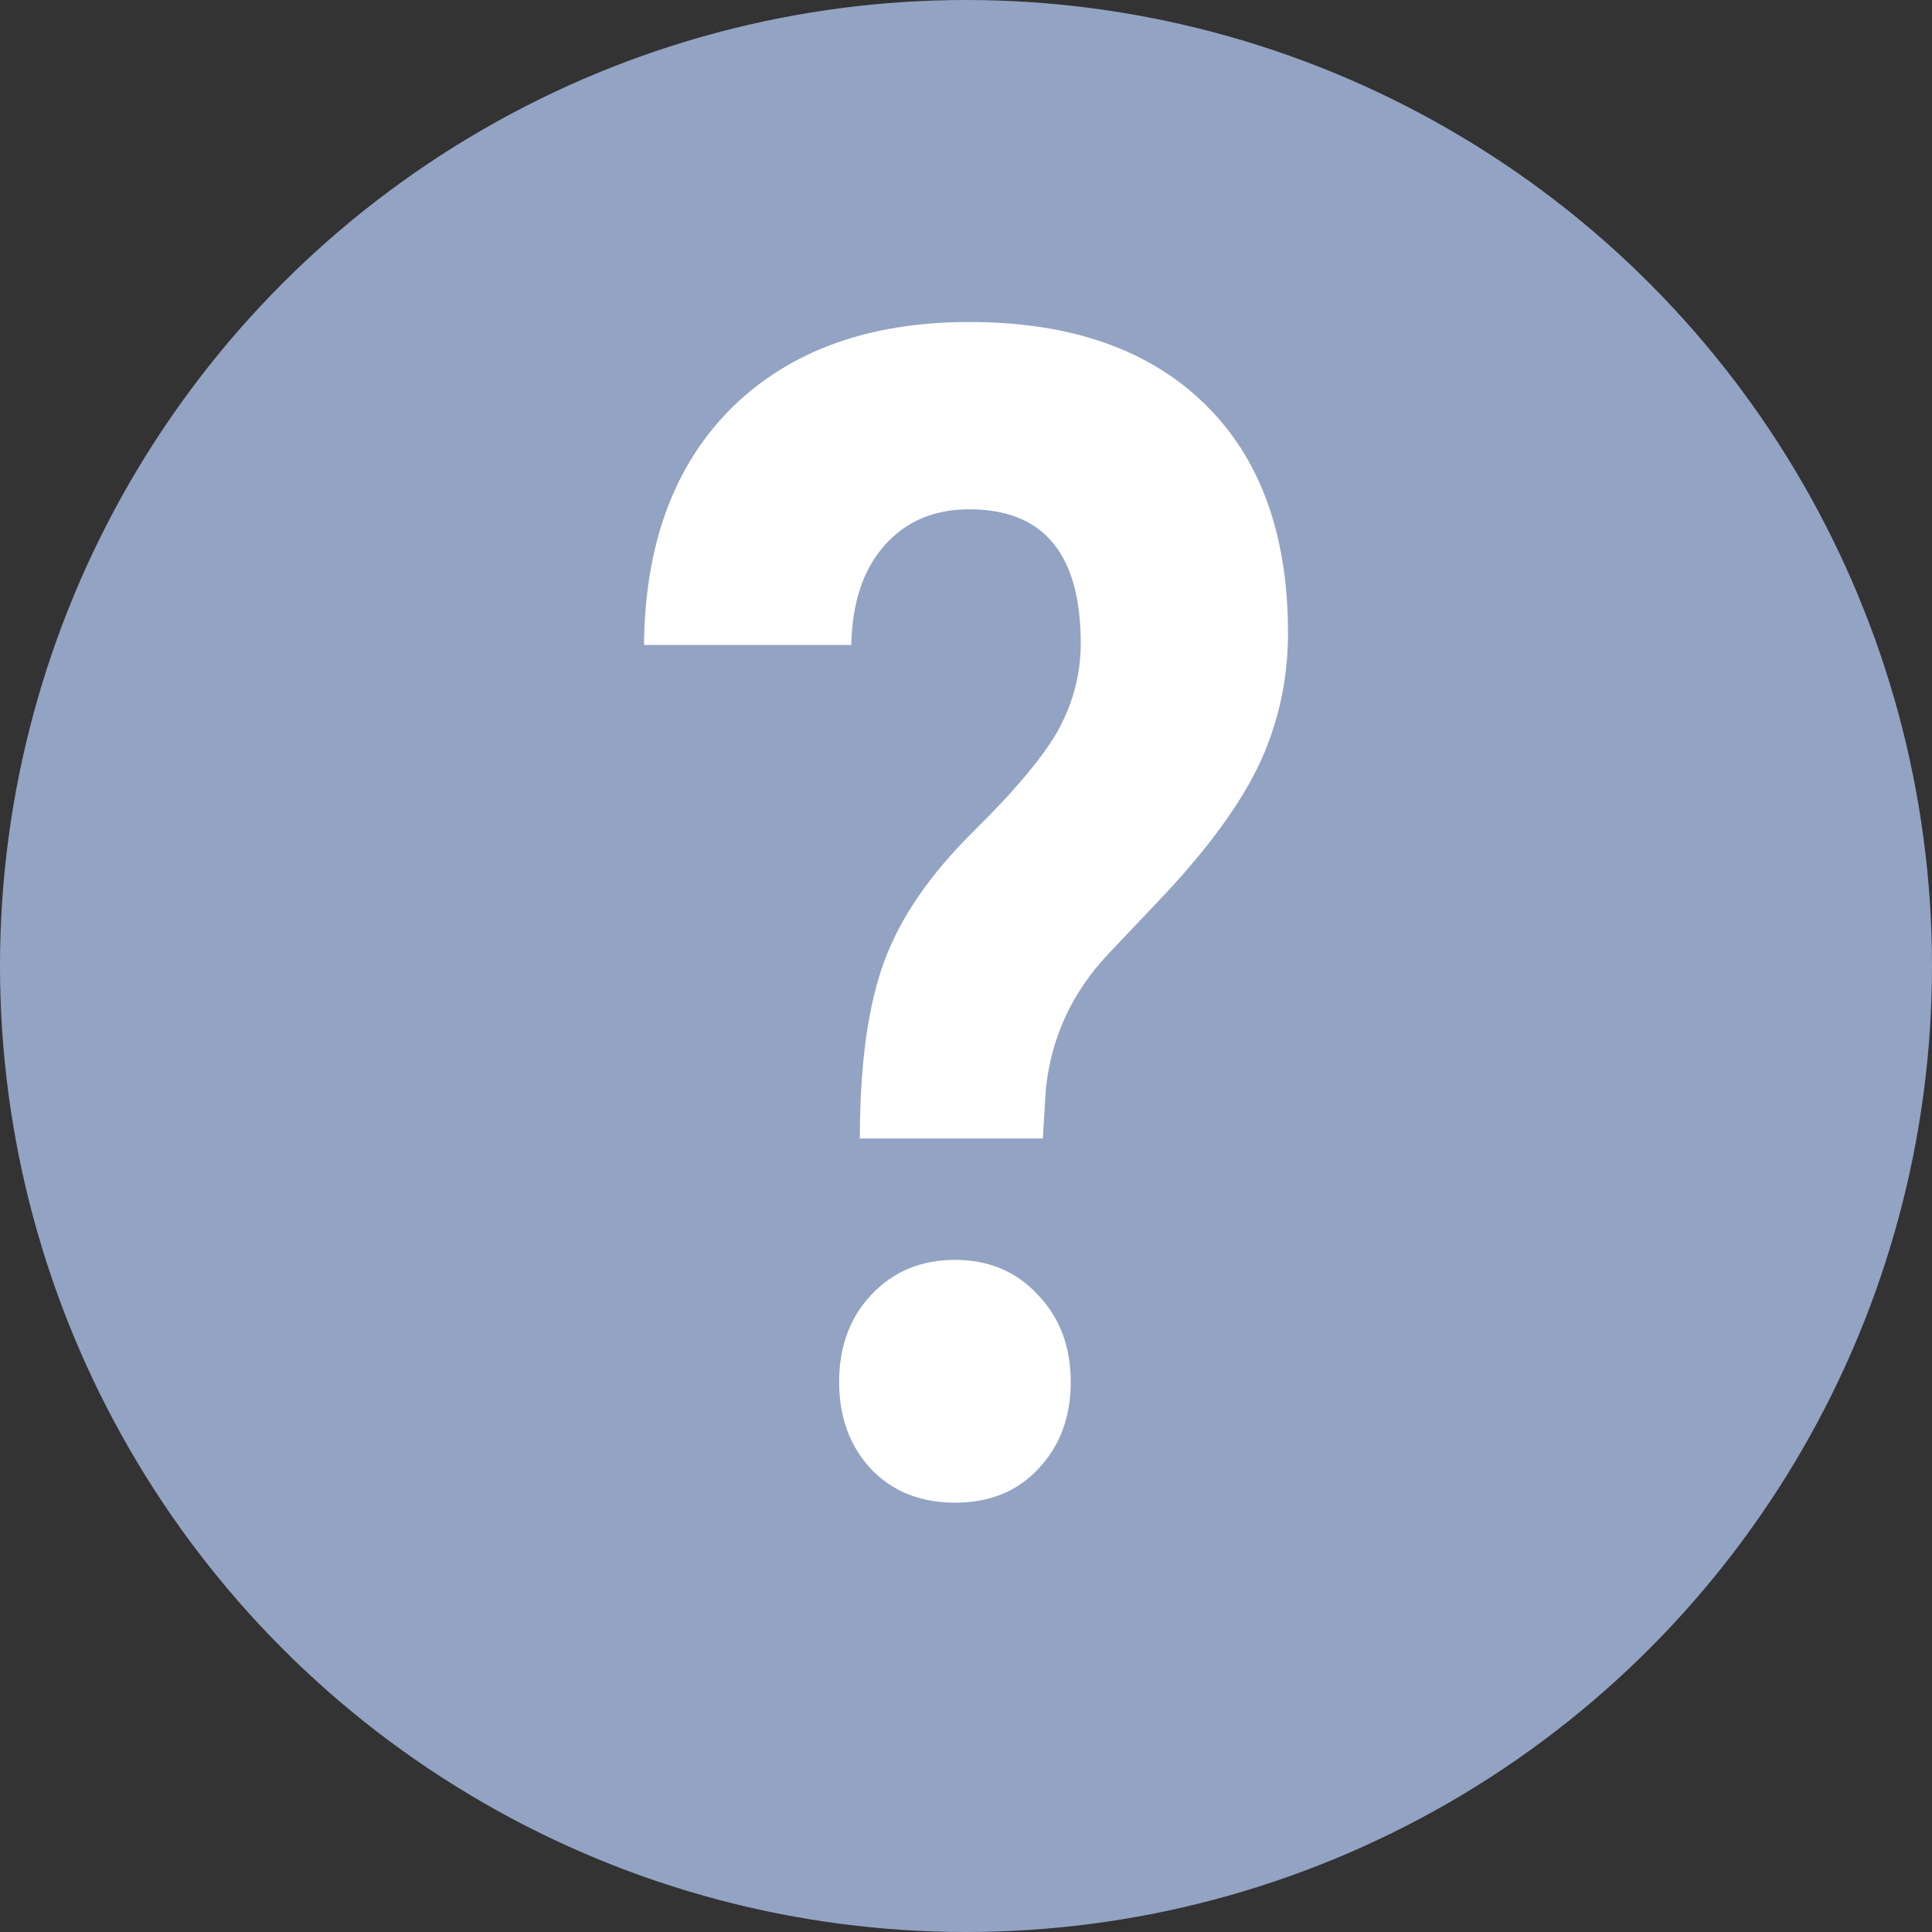 <svg width="18" height="18" viewBox="0 0 18 18" fill="none" xmlns="http://www.w3.org/2000/svg">
<rect x="0" y="0" width="18" height="18" fill="#333333" stroke="none"/>
<circle cx="9" cy="9" r="9" fill="#93A3C3"/>
<path d="M8.011 10.607C8.011 9.917 8.087 9.367 8.238 8.958C8.388 8.549 8.664 8.148 9.063 7.753C9.467 7.354 9.736 7.031 9.869 6.785C10.002 6.534 10.069 6.27 10.069 5.994C10.069 5.161 9.723 4.745 9.03 4.745C8.701 4.745 8.437 4.858 8.238 5.085C8.042 5.306 7.94 5.614 7.931 6.009H6C6.009 5.067 6.282 4.331 6.819 3.798C7.361 3.266 8.098 3 9.03 3C9.971 3 10.701 3.254 11.221 3.761C11.74 4.264 12 4.976 12 5.898C12 6.317 11.916 6.713 11.747 7.088C11.578 7.458 11.283 7.869 10.861 8.323L10.322 8.892C9.984 9.252 9.791 9.673 9.743 10.156L9.716 10.607H8.011ZM7.818 12.876C7.818 12.546 7.918 12.275 8.118 12.063C8.322 11.846 8.582 11.738 8.897 11.738C9.212 11.738 9.469 11.846 9.669 12.063C9.873 12.275 9.976 12.546 9.976 12.876C9.976 13.202 9.876 13.47 9.676 13.682C9.481 13.894 9.221 14 8.897 14C8.573 14 8.311 13.894 8.111 13.682C7.916 13.47 7.818 13.202 7.818 12.876Z" fill="white"/>
</svg>
